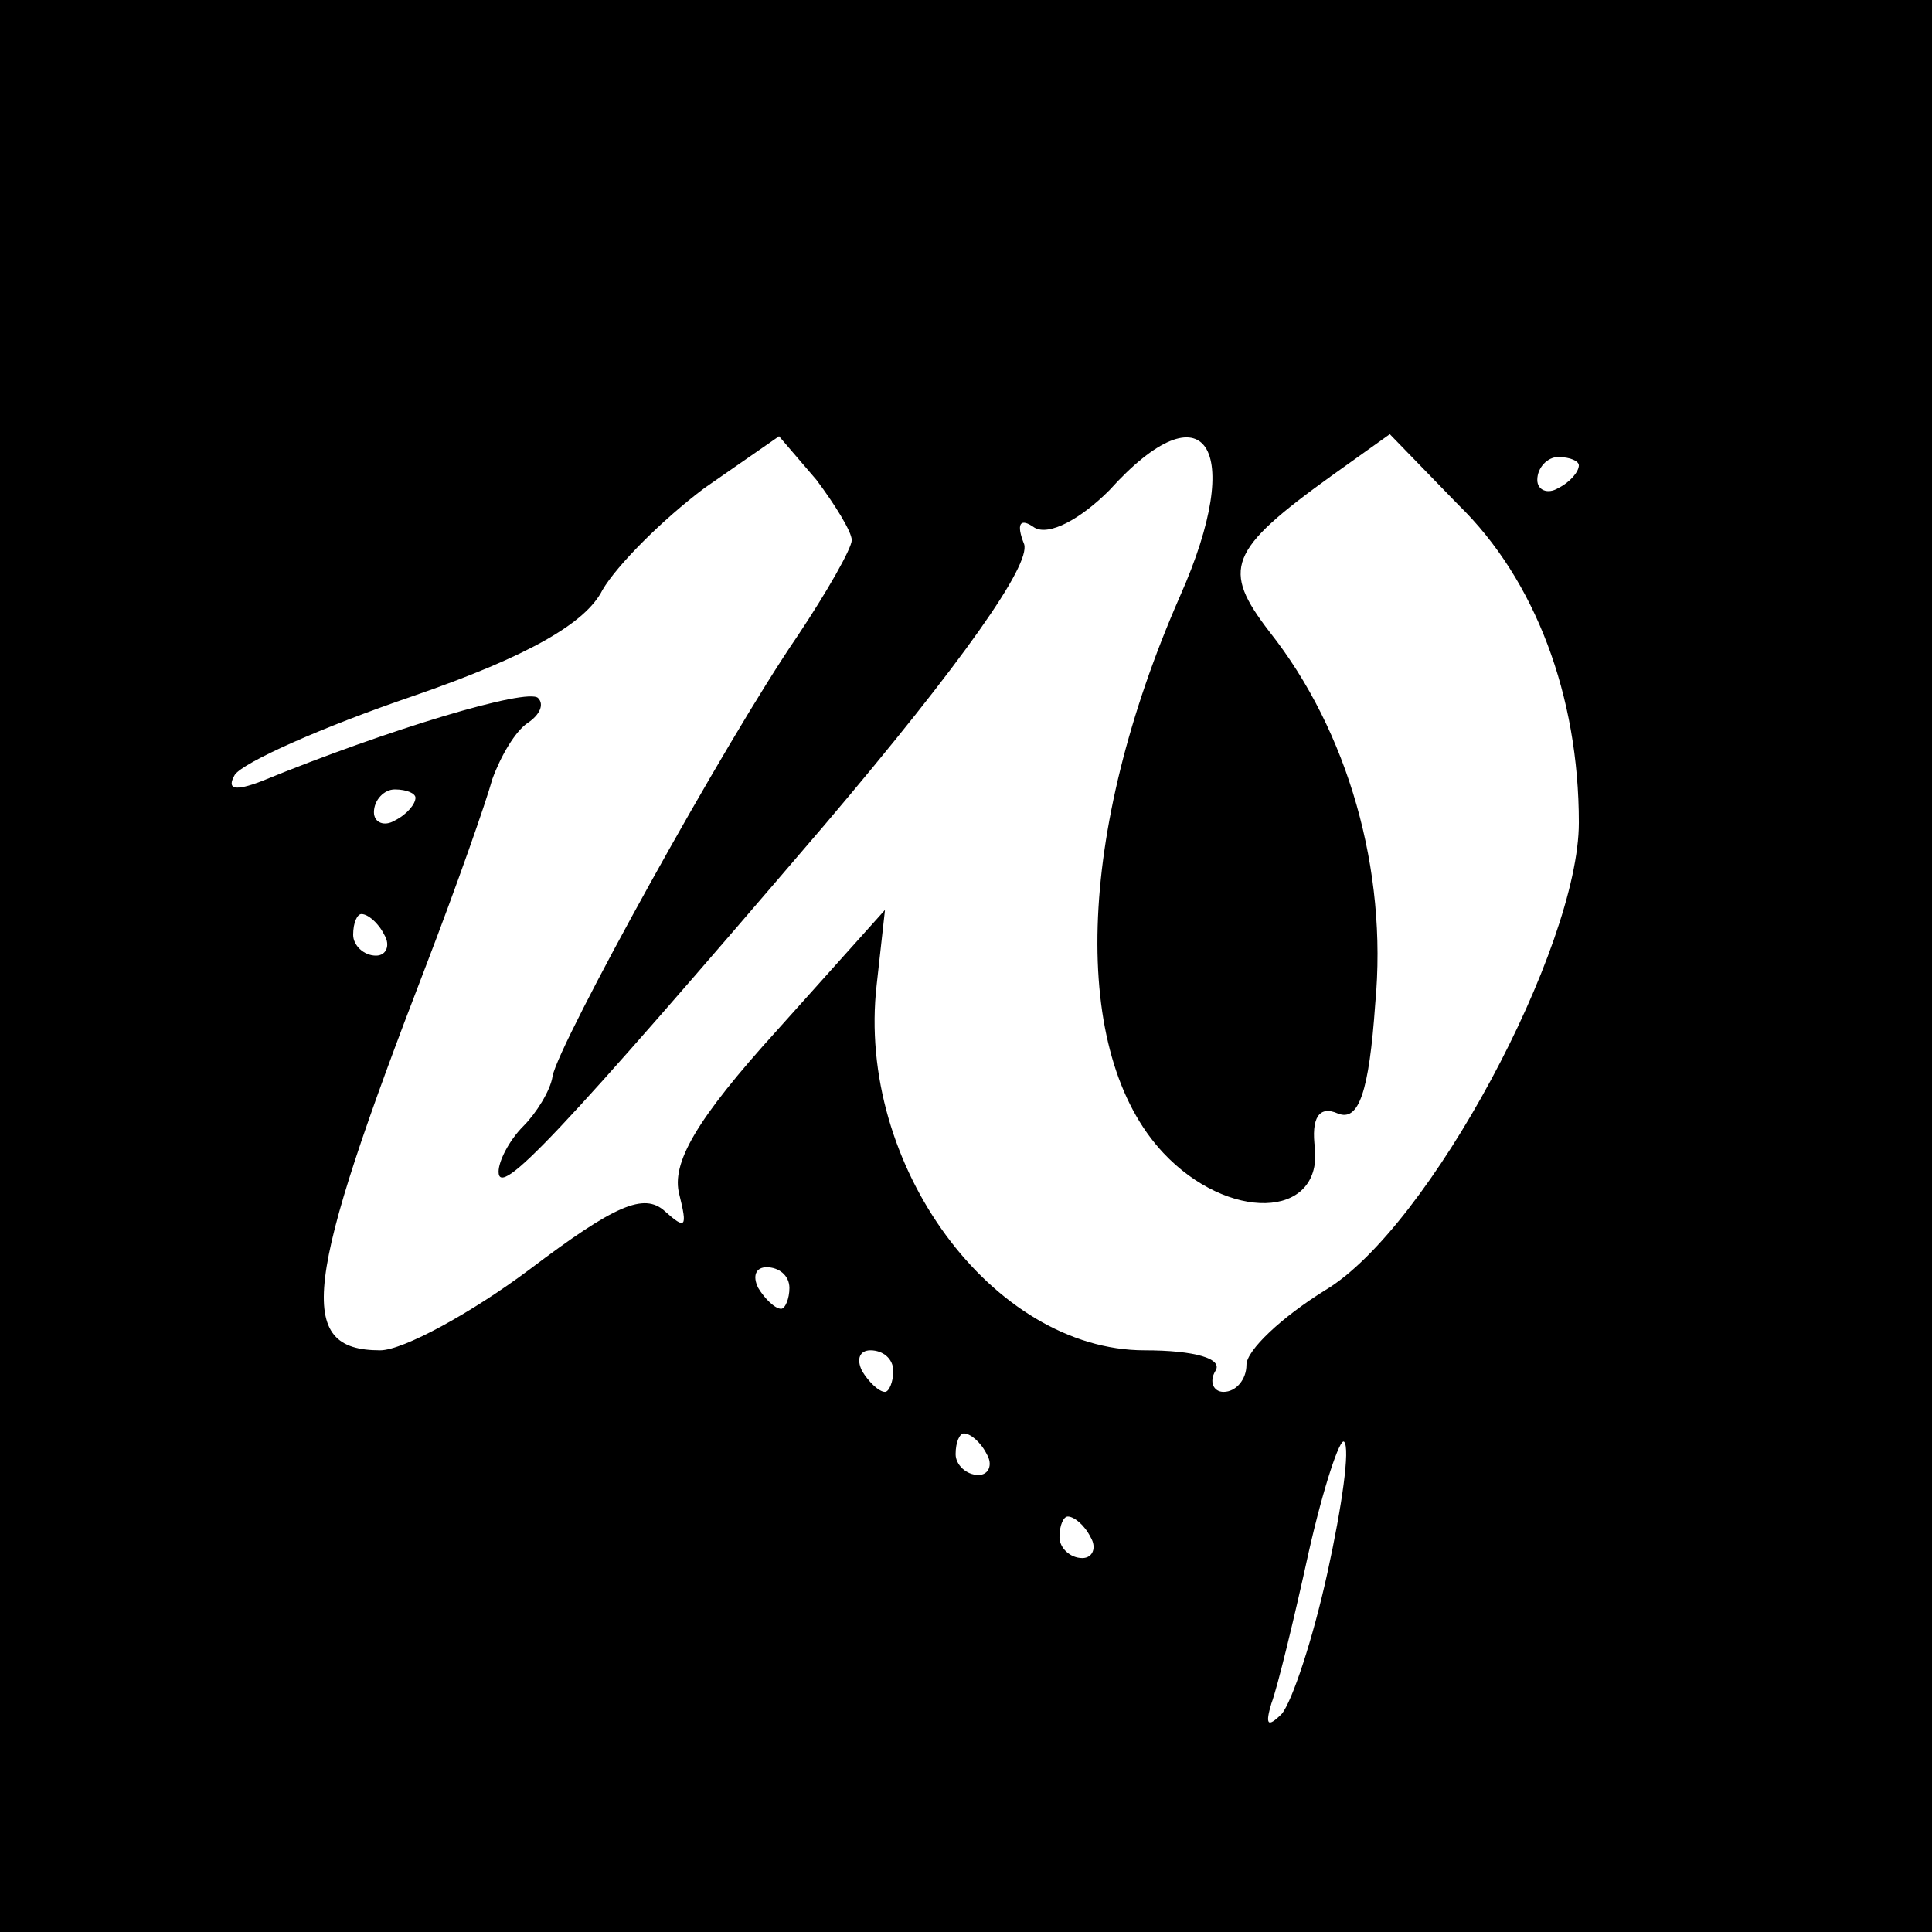 <?xml version="1.0" standalone="no"?>
<!DOCTYPE svg PUBLIC "-//W3C//DTD SVG 20010904//EN"
 "http://www.w3.org/TR/2001/REC-SVG-20010904/DTD/svg10.dtd">
<svg version="1.0" xmlns="http://www.w3.org/2000/svg"
 width="93pt" height="93pt" viewBox="0 0 93 93"
 preserveAspectRatio="xMidYMid meet">
<g transform="translate(0,93) scale(0.1,-0.1)"
fill="#000000" stroke="none">
<path d="M0 465 l0 -465 465 0 465 0 0 465 0 465 -465 0 -465 0 0 -465z m410
205 c0 -4 -12 -25 -26 -46 -35 -51 -115 -196 -118 -212 -1 -7 -8 -18 -14 -24
-7 -7 -12 -17 -12 -22 0 -13 27 15 157 167 67 79 99 125 96 135 -4 10 -2 13 5
8 7 -4 22 4 36 18 46 51 66 21 34 -51 -50 -114 -53 -220 -8 -268 31 -33 76
-32 73 2 -2 15 2 21 11 17 10 -4 15 10 18 53 6 64 -13 131 -51 179 -23 30 -20
39 30 75 l28 20 33 -34 c37 -36 58 -92 58 -153 0 -60 -72 -195 -122 -225 -21
-13 -38 -29 -38 -36 0 -7 -5 -13 -11 -13 -5 0 -7 5 -4 10 4 6 -10 10 -34 10
-73 0 -139 89 -129 176 l4 36 -52 -58 c-39 -43 -51 -64 -47 -79 4 -16 3 -17
-7 -8 -10 9 -24 3 -65 -28 -28 -21 -61 -39 -72 -39 -41 0 -37 32 22 185 15 39
29 79 32 90 4 11 11 23 17 27 6 4 8 9 5 12 -5 5 -72 -15 -133 -40 -13 -5 -17
-4 -13 3 4 6 42 23 86 38 55 19 83 35 91 51 7 12 29 34 49 49 l36 25 18 -21
c9 -12 17 -25 17 -29z m350 36 c0 -3 -4 -8 -10 -11 -5 -3 -10 -1 -10 4 0 6 5
11 10 11 6 0 10 -2 10 -4z m-560 -160 c0 -3 -4 -8 -10 -11 -5 -3 -10 -1 -10 4
0 6 5 11 10 11 6 0 10 -2 10 -4z m-15 -66 c3 -5 1 -10 -4 -10 -6 0 -11 5 -11
10 0 6 2 10 4 10 3 0 8 -4 11 -10z m195 -170 c0 -5 -2 -10 -4 -10 -3 0 -8 5
-11 10 -3 6 -1 10 4 10 6 0 11 -4 11 -10z m50 -40 c0 -5 -2 -10 -4 -10 -3 0
-8 5 -11 10 -3 6 -1 10 4 10 6 0 11 -4 11 -10z m45 -40 c3 -5 1 -10 -4 -10 -6
0 -11 5 -11 10 0 6 2 10 4 10 3 0 8 -4 11 -10z m164 -57 c-7 -32 -17 -62 -22
-68 -7 -7 -8 -5 -5 5 3 8 11 41 18 73 7 31 15 55 17 53 3 -3 -1 -31 -8 -63z
m-114 17 c3 -5 1 -10 -4 -10 -6 0 -11 5 -11 10 0 6 2 10 4 10 3 0 8 -4 11 -10z"/>
</g>
</svg>
